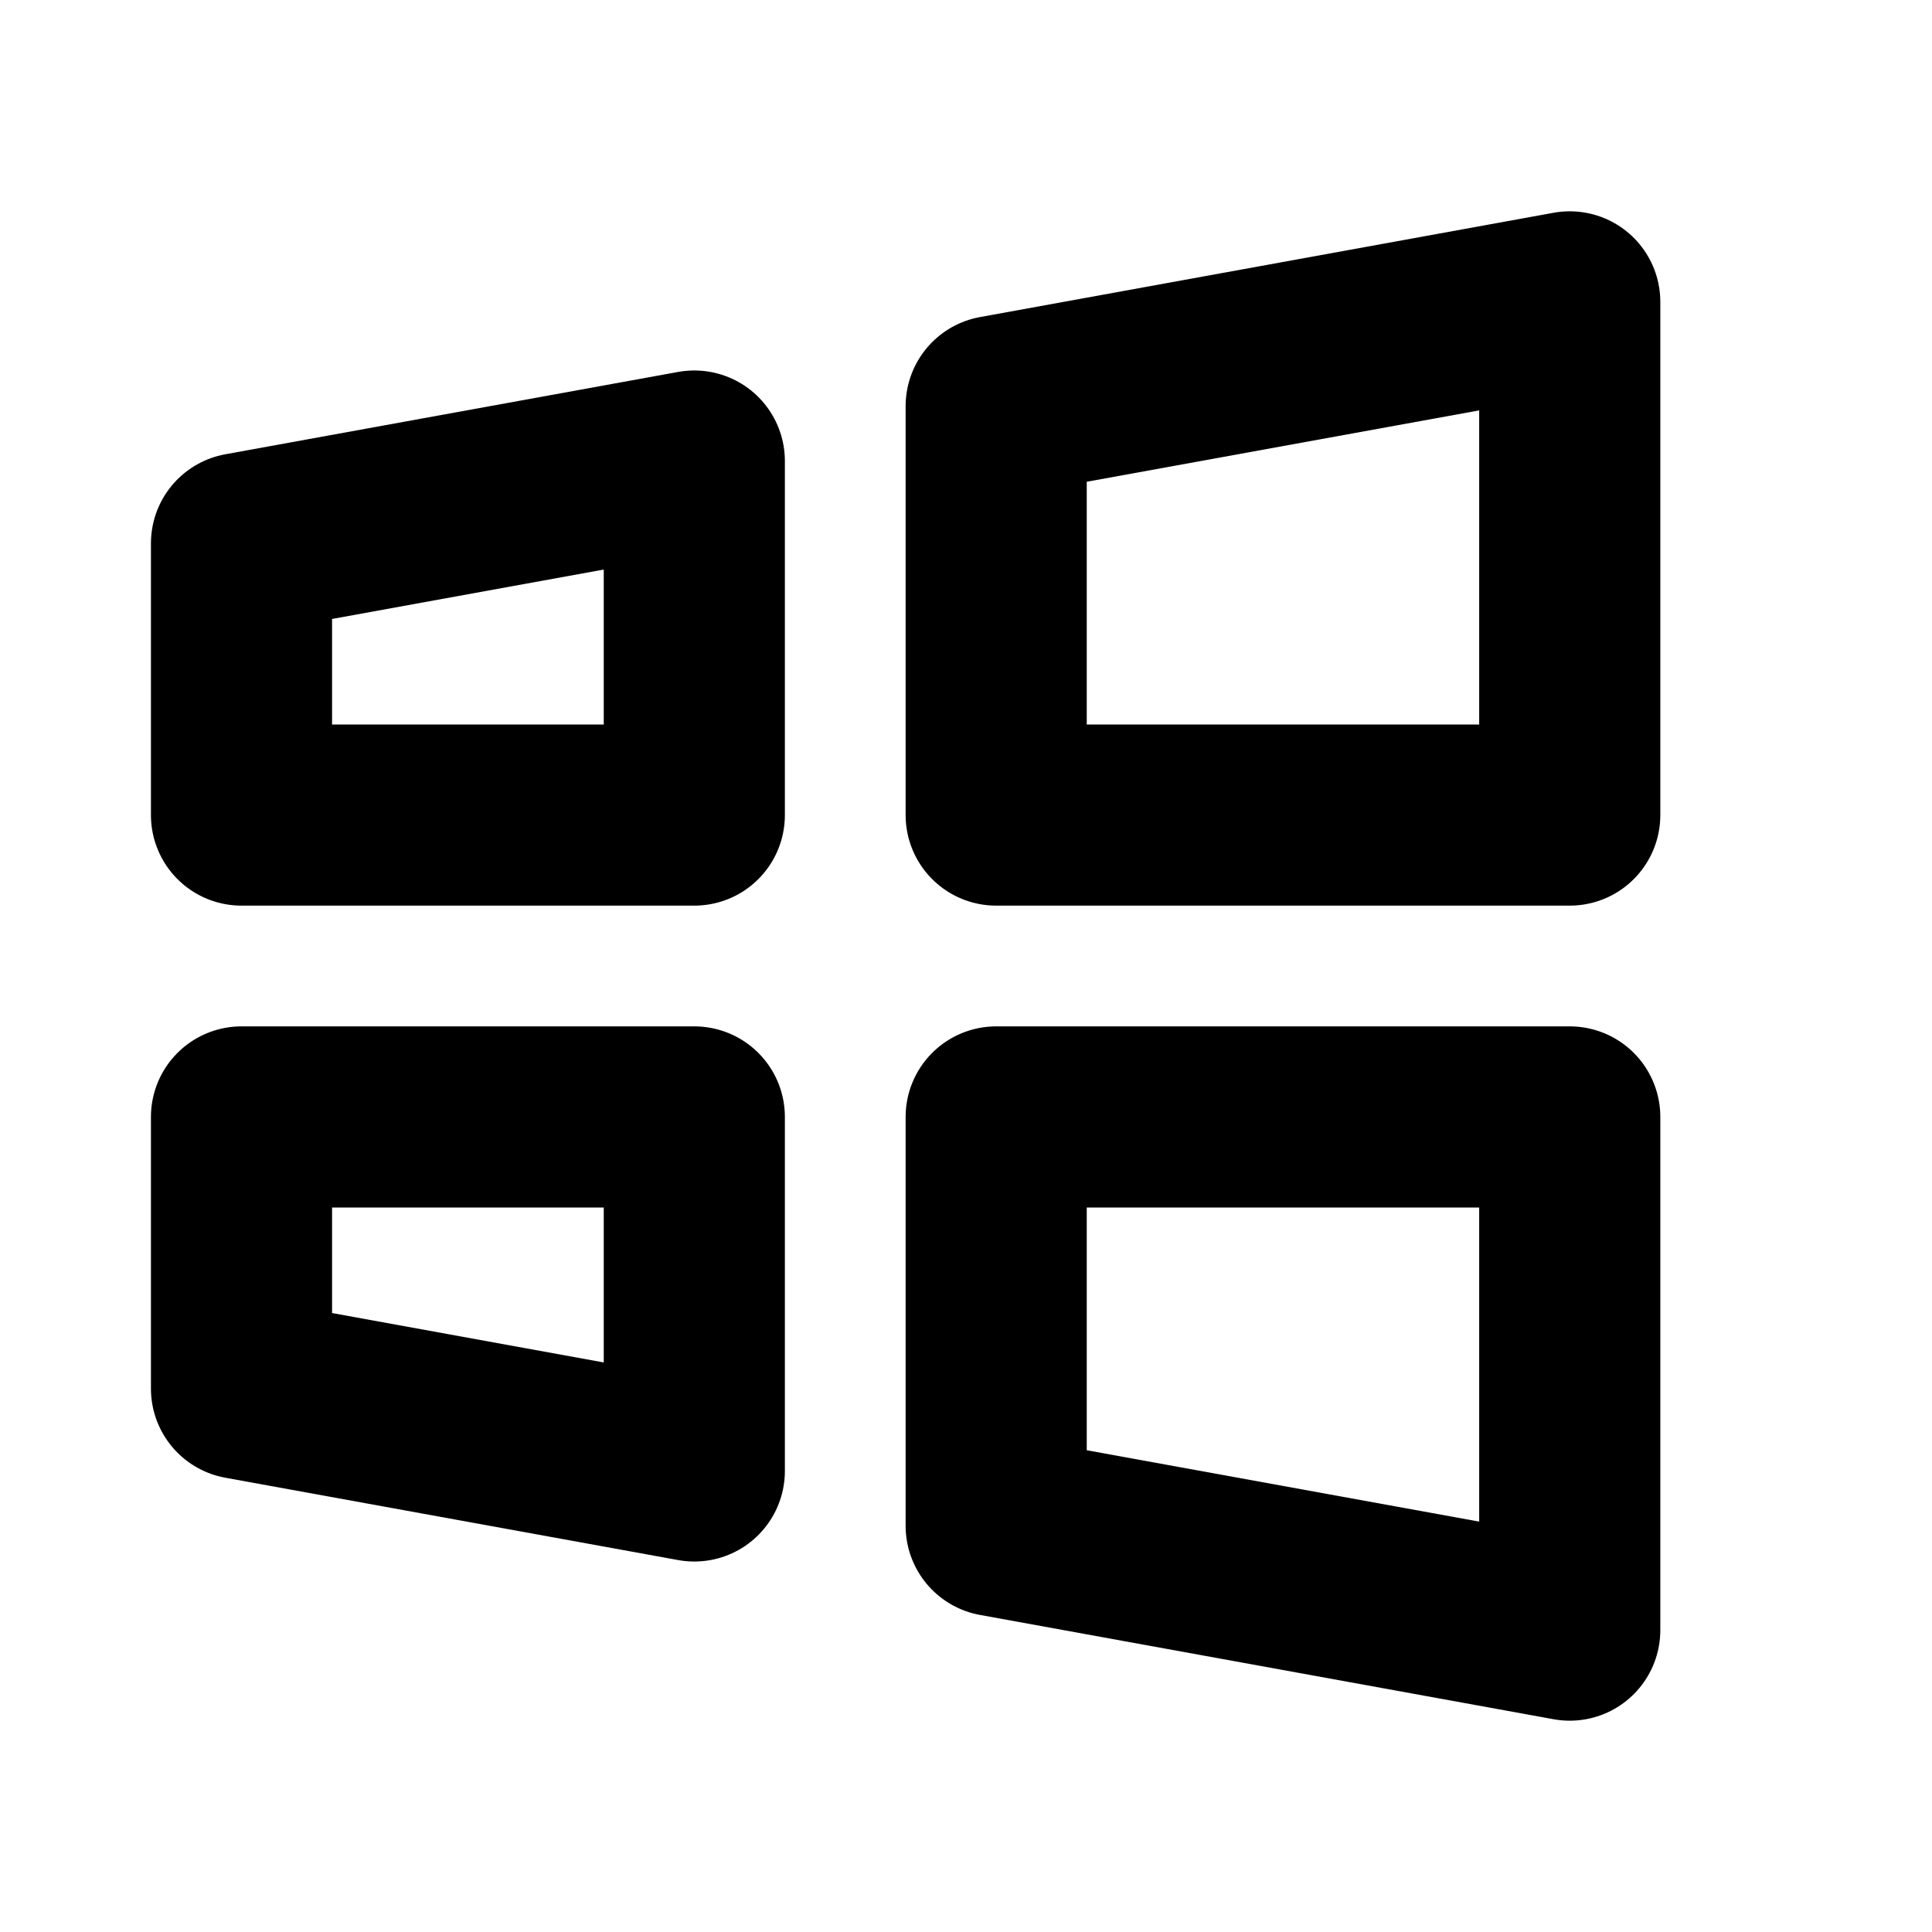 <svg xmlns="http://www.w3.org/2000/svg" viewBox="0 0 256 256"><rect width="256" height="256" fill="none"/><polygon points="92 108 92 61.09 32 72 32 108 92 108" fill="none" stroke="currentColor" stroke-linecap="round" stroke-linejoin="round" stroke-width="24"/><polygon points="208 108 208 40 132 53.82 132 108 208 108" fill="none" stroke="currentColor" stroke-linecap="round" stroke-linejoin="round" stroke-width="24"/><polygon points="92 148 92 194.91 32 184 32 148 92 148" fill="none" stroke="currentColor" stroke-linecap="round" stroke-linejoin="round" stroke-width="24"/><polygon points="208 148 208 216 132 202.18 132 148 208 148" fill="none" stroke="currentColor" stroke-linecap="round" stroke-linejoin="round" stroke-width="24"/></svg>